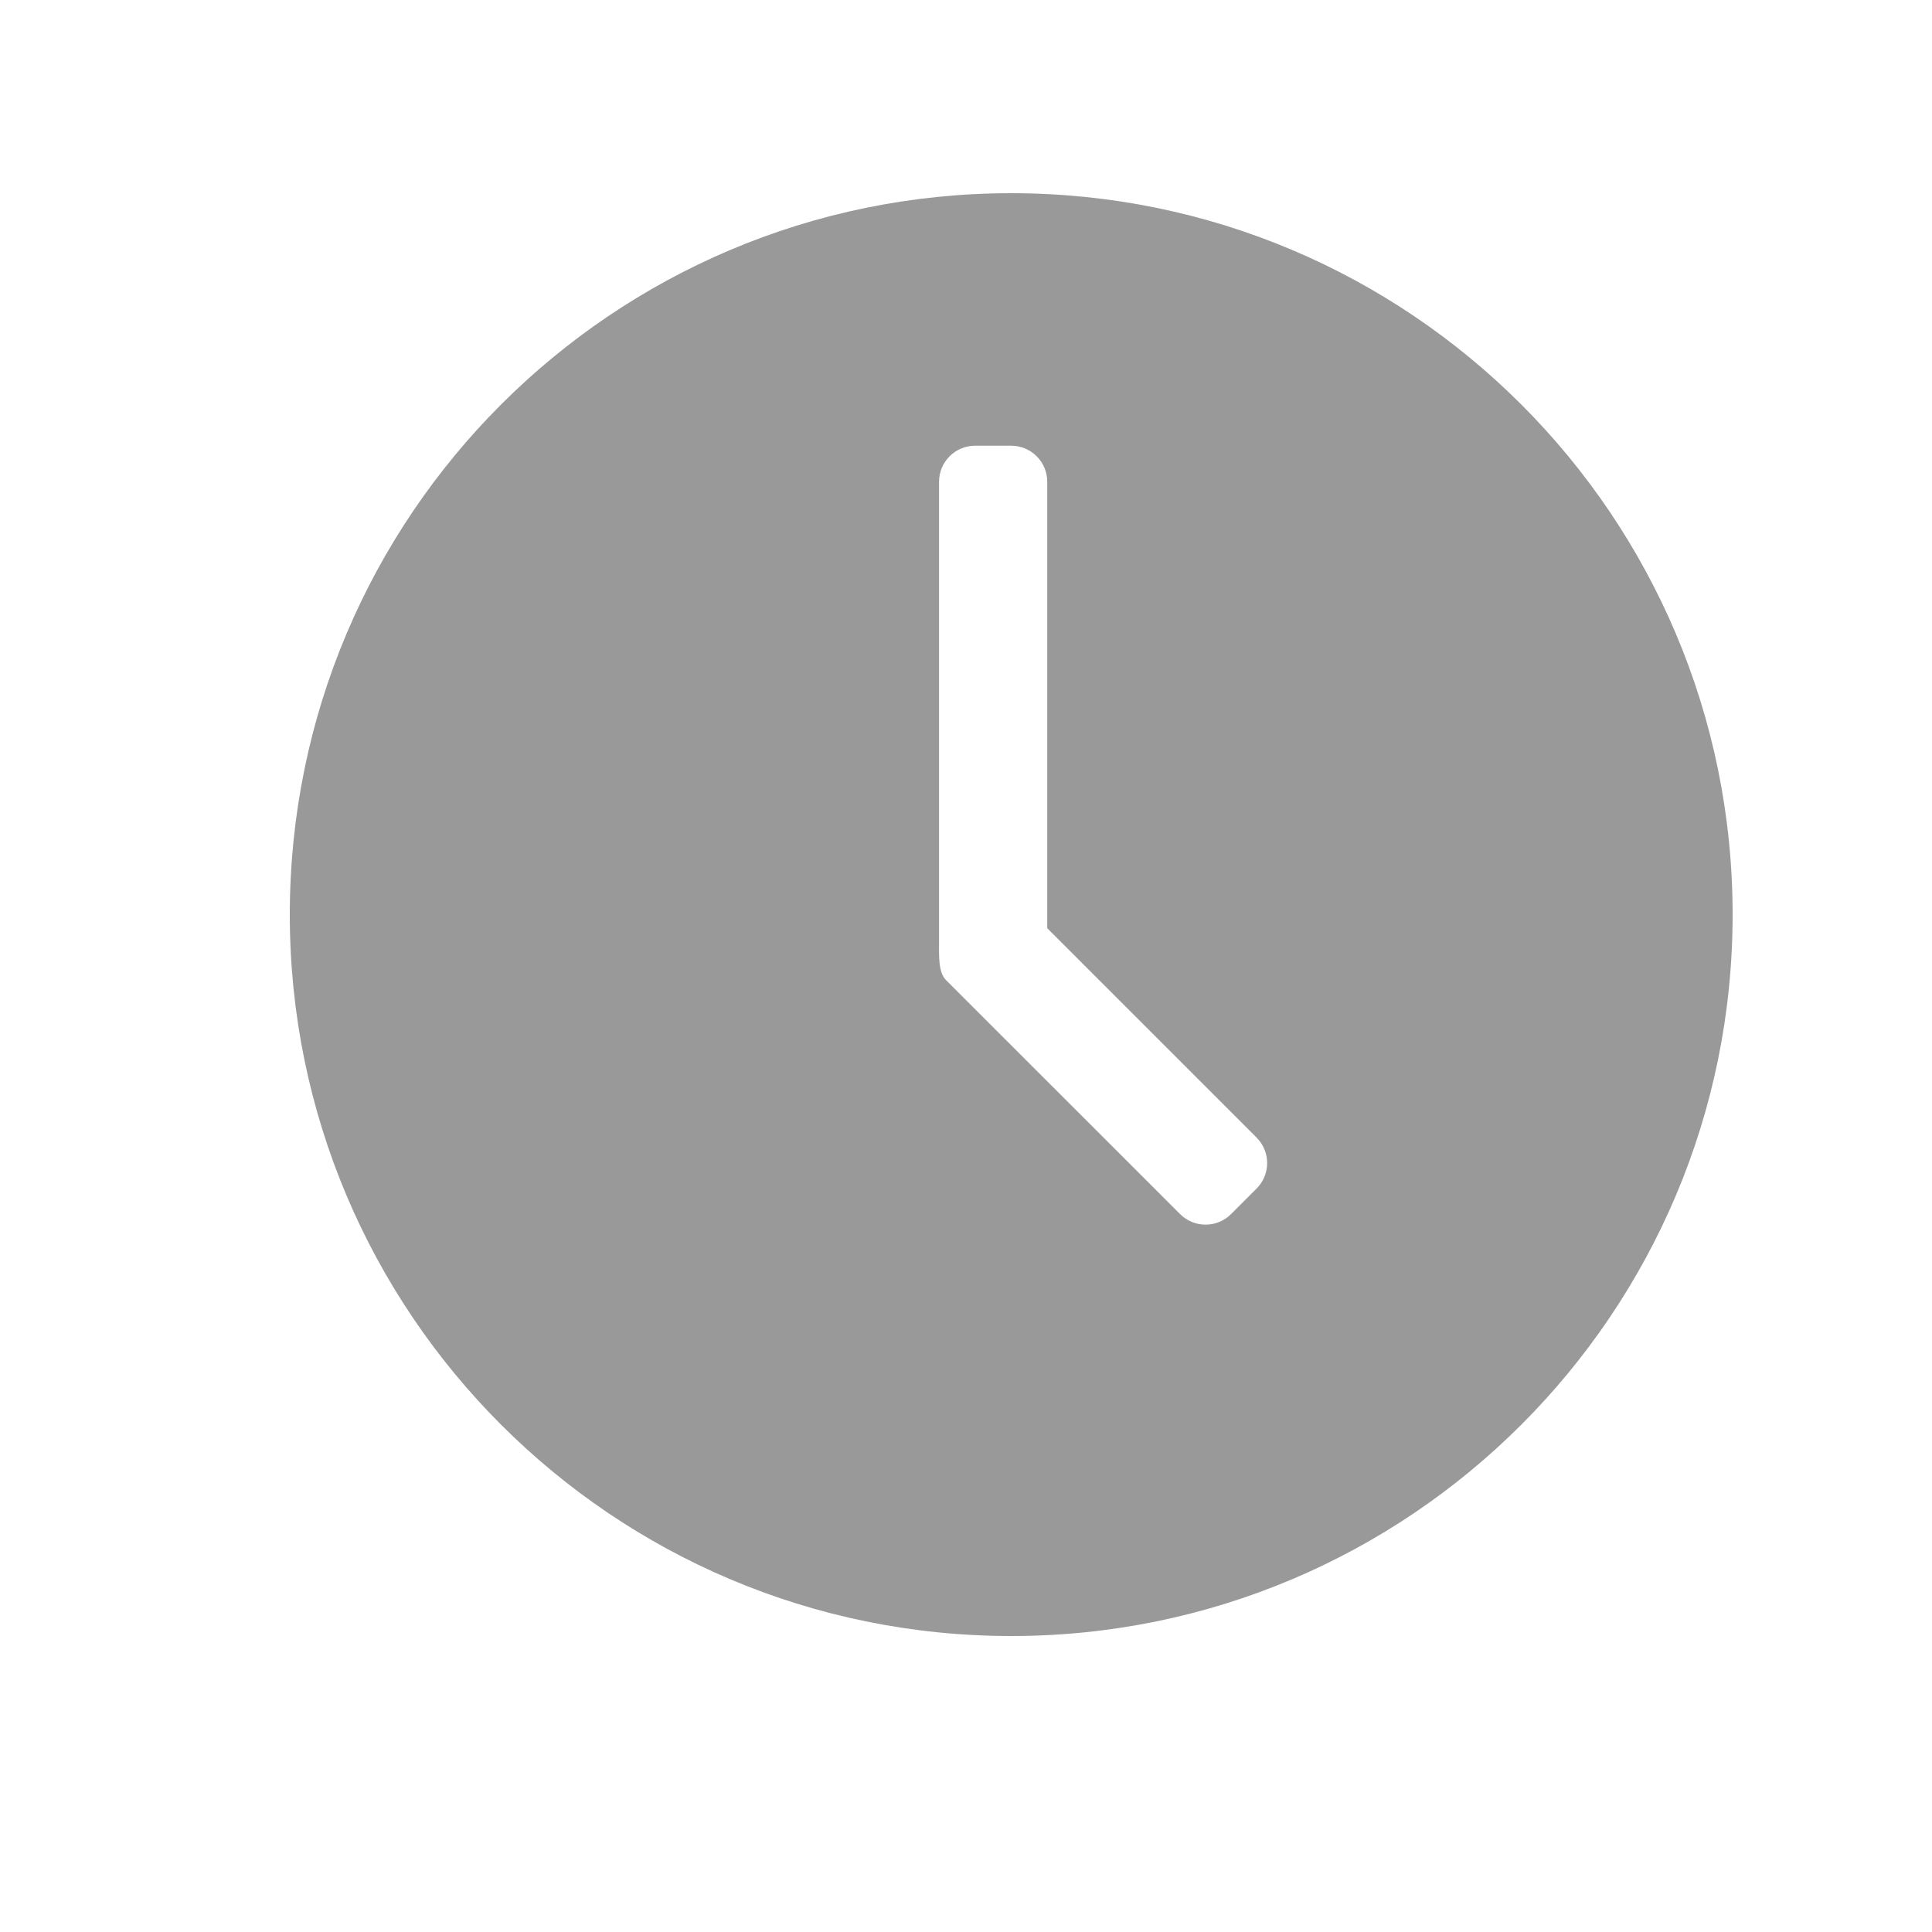 <svg width="20" height="20" viewBox="0 0 20 20" fill="none" xmlns="http://www.w3.org/2000/svg" xmlns:xlink="http://www.w3.org/1999/xlink">
	<desc>
			Created with Pixso.
	</desc>
	<defs/>
	<path id="path" d="M10.468 2C6.343 2 3 5.344 3 9.468C3 13.592 6.343 16.936 10.468 16.936C14.592 16.936 17.936 13.592 17.936 9.468C17.936 5.344 14.592 2 10.468 2ZM13.008 12.304L12.744 12.568C12.598 12.714 12.362 12.714 12.216 12.568L9.794 10.147C9.711 10.063 9.721 9.895 9.721 9.729L9.721 4.987C9.721 4.781 9.888 4.614 10.094 4.614L10.468 4.614C10.674 4.614 10.841 4.781 10.841 4.987L10.841 9.609L13.008 11.776C13.154 11.922 13.154 12.158 13.008 12.304Z" fill-rule="nonzero" fill="#999999"/>
</svg>
